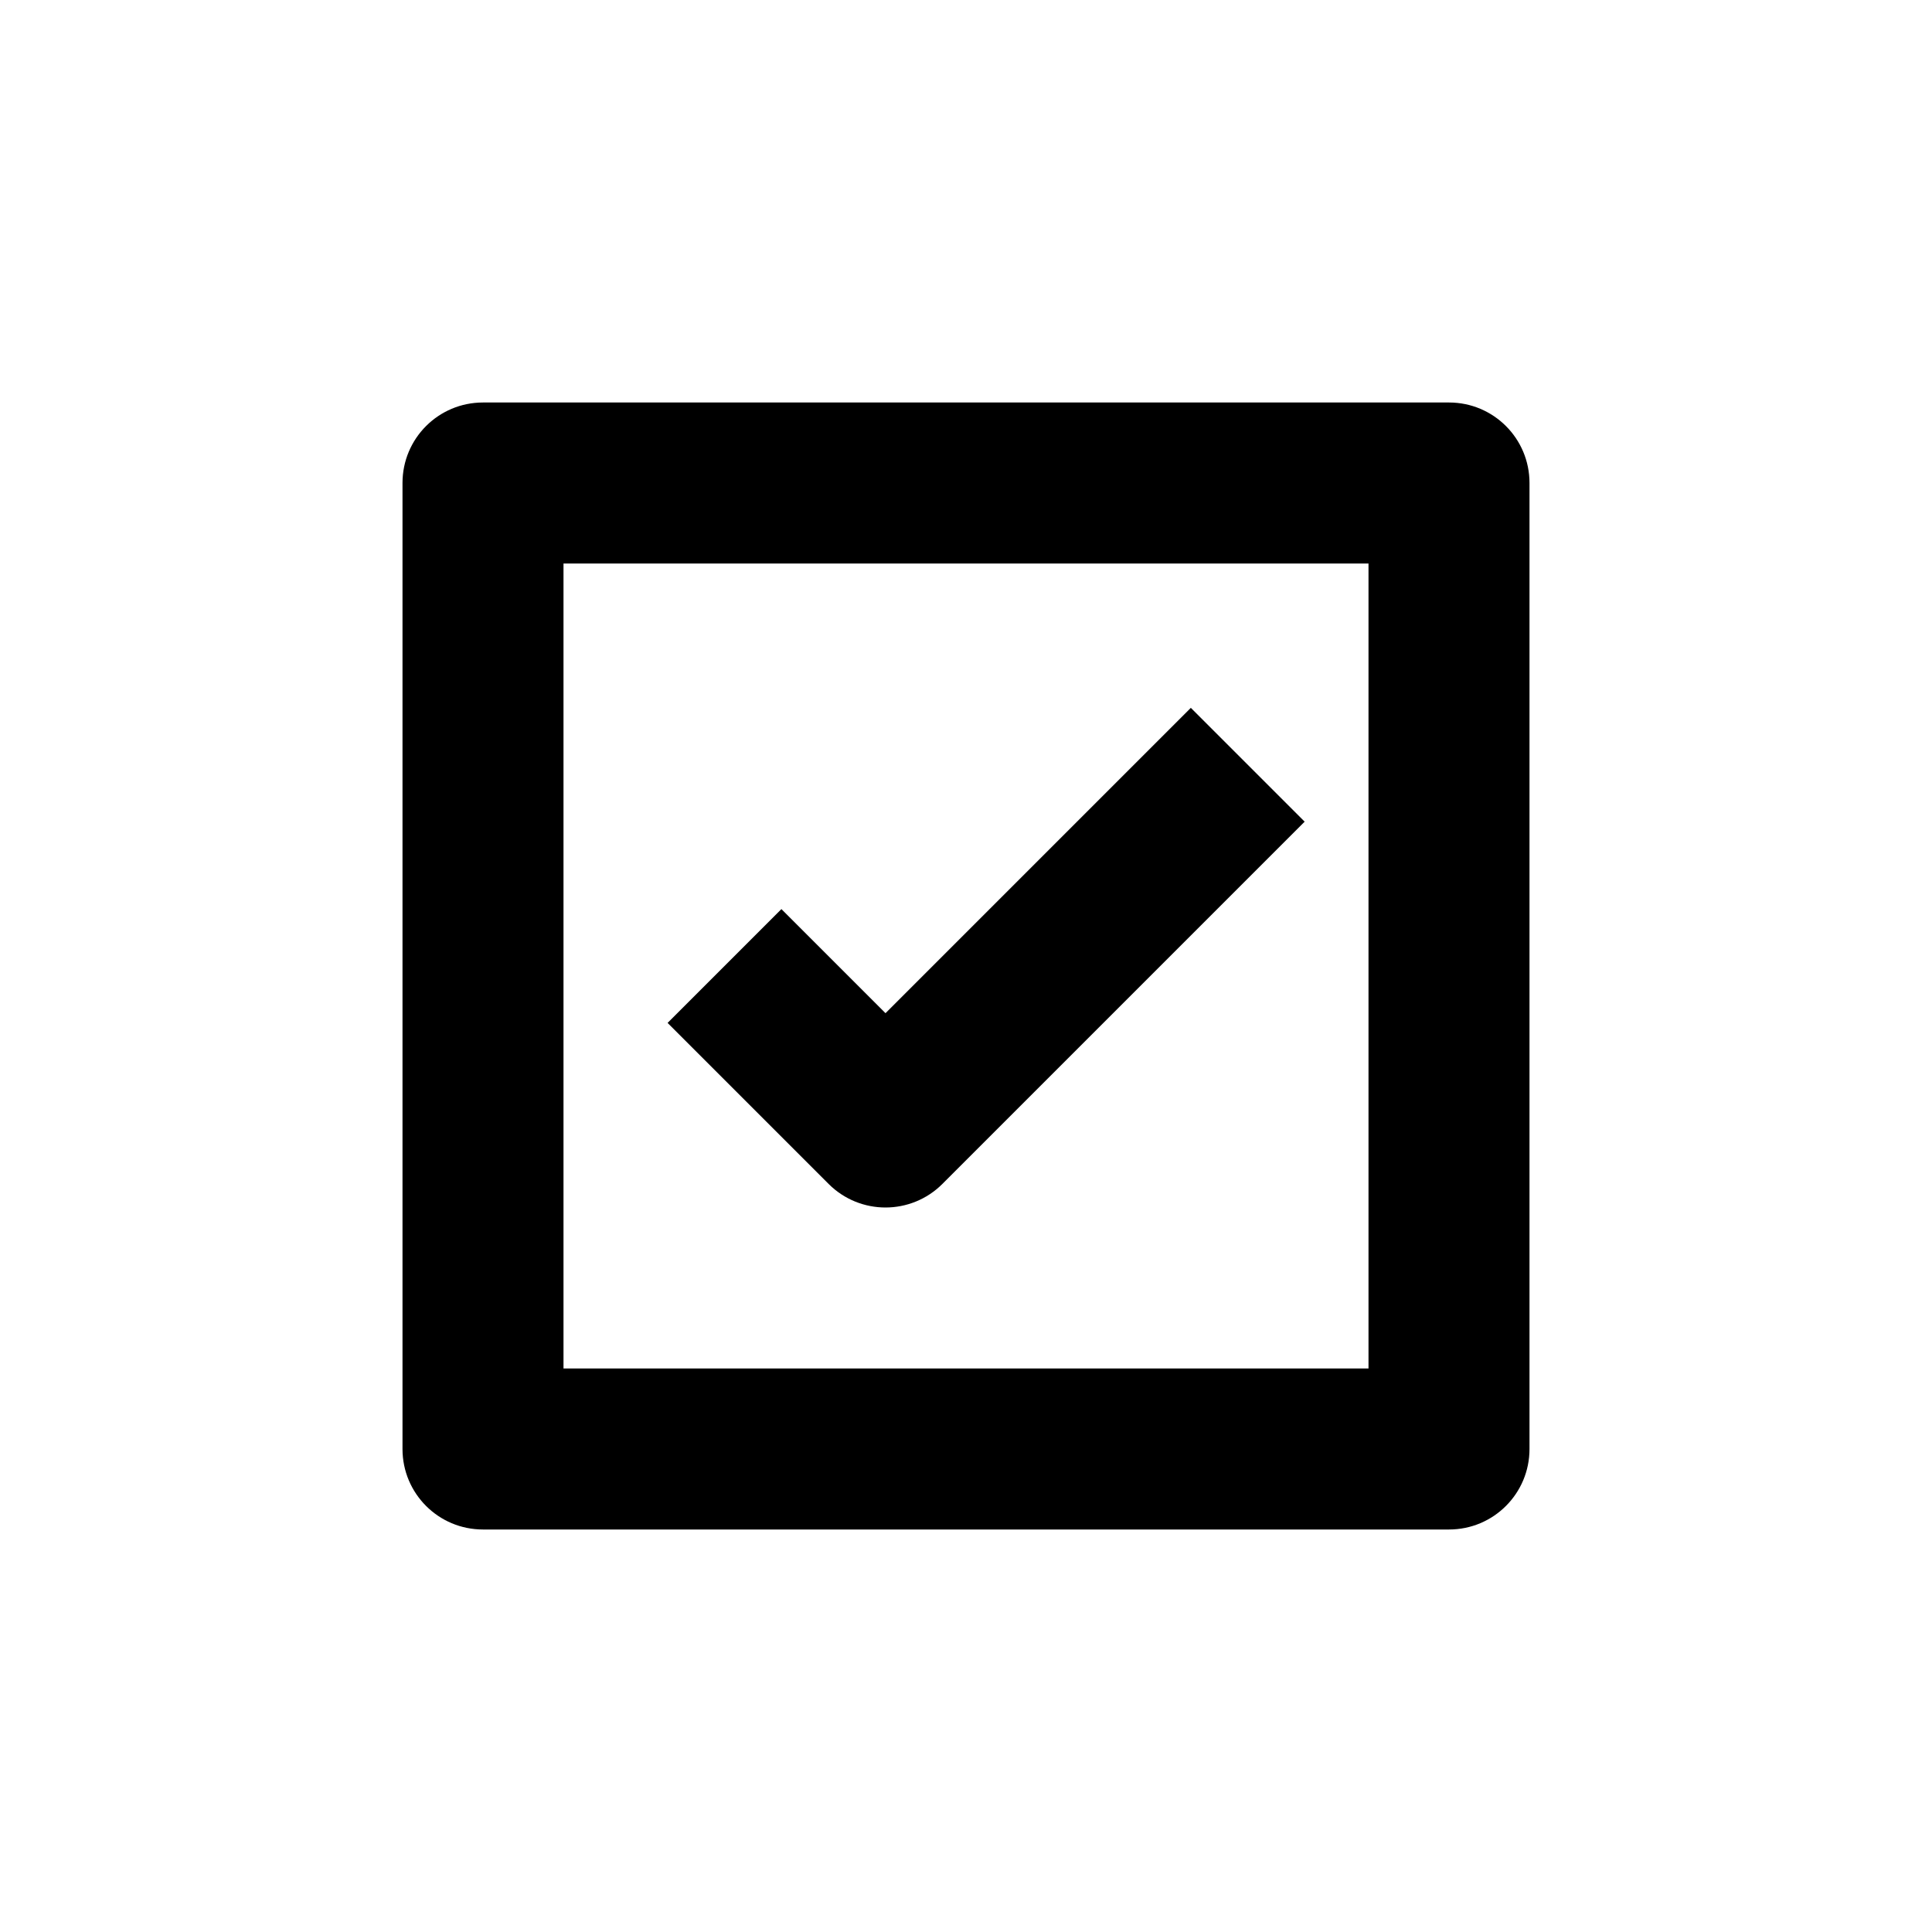 <svg xmlns="http://www.w3.org/2000/svg" width="24" height="24" viewBox="0 0 24 24"><path d="M18,5H6C5.447,5,5,5.447,5,6v12c0,0.553,0.447,1,1,1h12c0.553,0,1-0.447,1-1V6C19,5.447,18.553,5,18,5z M17,17H7V7h10V17z"/><path d="M11,15c0.256,0,0.512-0.098,0.707-0.293l4.5-4.5l-1.414-1.414L11,12.586l-1.293-1.293l-1.414,1.414l2,2 C10.488,14.902,10.744,15,11,15z"/></svg>